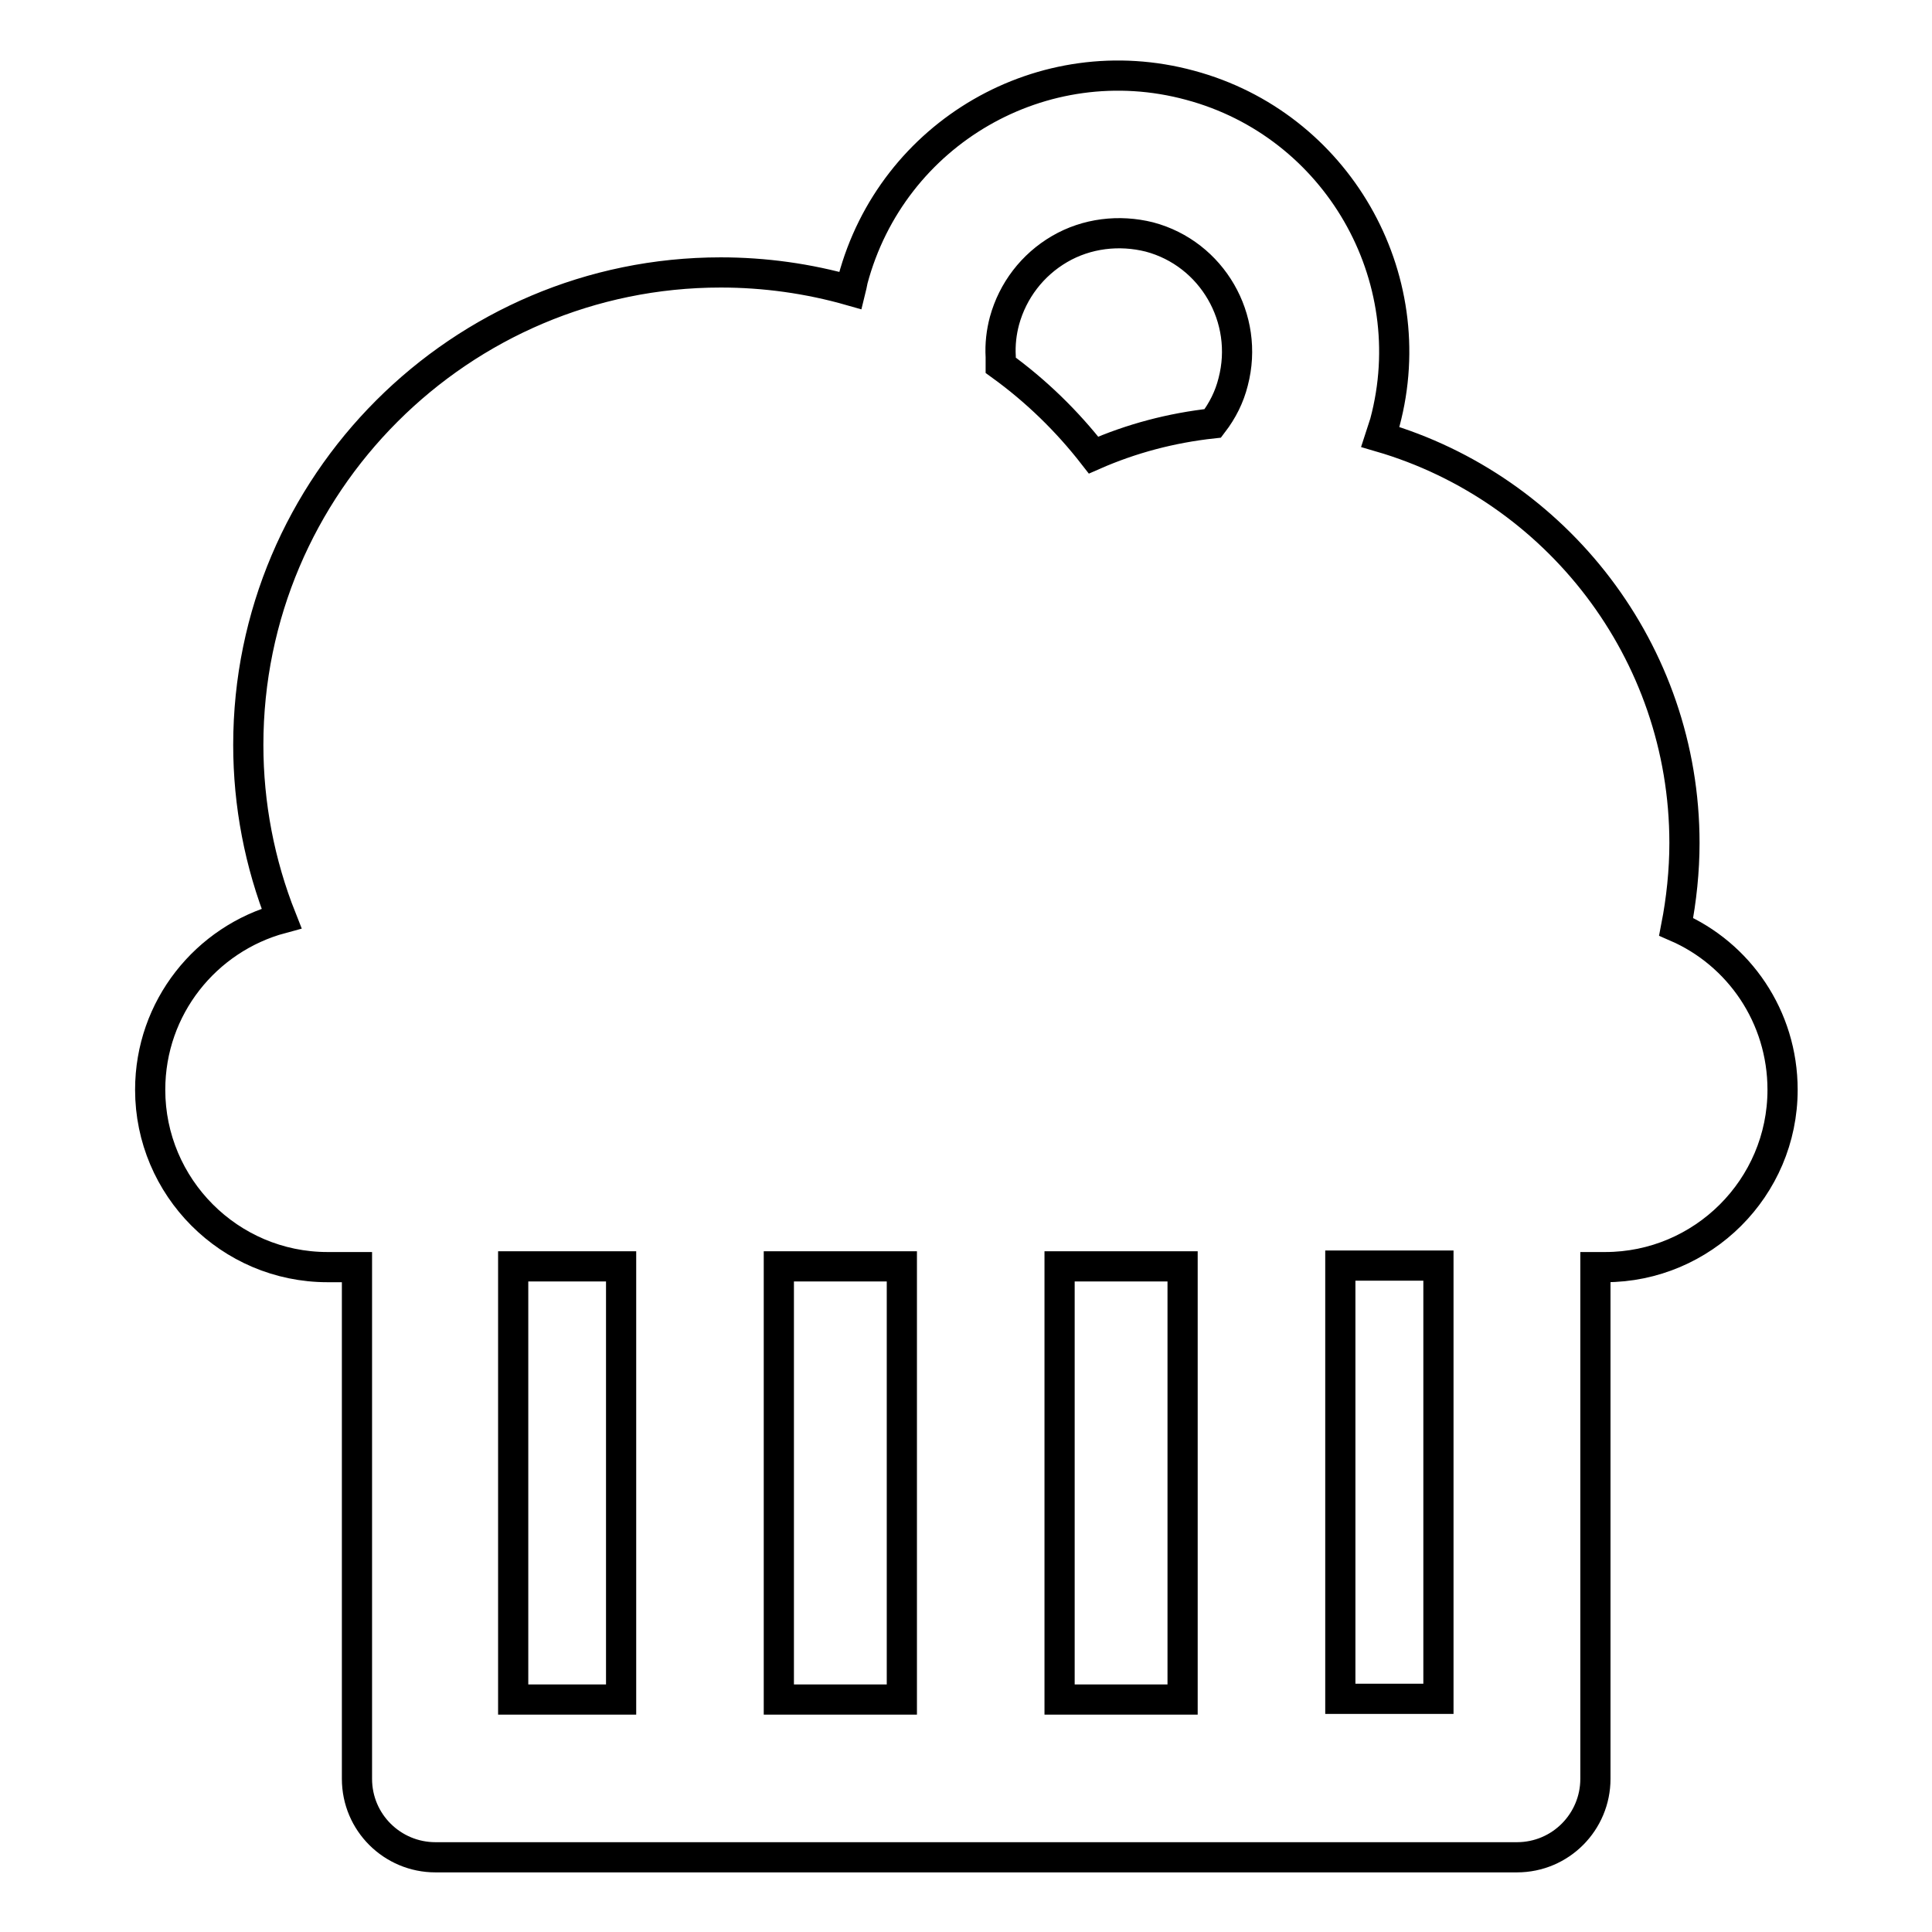 <?xml version="1.0" encoding="utf-8"?>
<!-- Svg Vector Icons : http://www.onlinewebfonts.com/icon -->
<!DOCTYPE svg PUBLIC "-//W3C//DTD SVG 1.1//EN" "http://www.w3.org/Graphics/SVG/1.1/DTD/svg11.dtd">
<svg version="1.1" xmlns="http://www.w3.org/2000/svg" xmlns:xlink="http://www.w3.org/1999/xlink" x="0px" y="0px" viewBox="0 0 256 256" enable-background="new 0 0 256 256" xml:space="preserve">
<g> <path stroke-width="4" fill-opacity="0" stroke="#000000"  d="M222.1,122.8c0.7-3.6,1.1-7.4,1.1-11.1c0-25.4-17-47-40.3-53.8c0.2-0.6,0.4-1.3,0.6-1.9 c5.2-19.4-6.4-39.5-25.8-44.7C138.2,6,118.2,17.6,113,37.1c-0.1,0.5-0.2,1-0.3,1.4c-5.6-1.6-11.4-2.4-17.2-2.4 c-34.5,0-62.6,28.1-62.6,62.6c0,7.9,1.5,15.7,4.4,23c-10,2.7-17.4,11.8-17.4,22.7c0,12.9,10.5,23.5,23.5,23.5h3.9v67.8 c0,5.8,4.7,10.4,10.4,10.4l0,0H201c5.8,0,10.4-4.7,10.4-10.4l0,0v-67.8h1.3c12.9,0,23.5-10.5,23.5-23.5 C236.2,134.7,230.4,126.4,222.1,122.8L222.1,122.8z M119.5,167.8v57.4h-16.3v-57.4H119.5z M140.4,167.8h16.3v57.4h-16.3V167.8z  M133.1,42.5c1.1-4,3.7-7.4,7.3-9.5c3.6-2.1,7.9-2.6,11.9-1.6c8.3,2.2,13.3,10.8,11.1,19.2c-0.5,2-1.4,3.8-2.7,5.5 c-5.5,0.6-10.8,2-15.8,4.2c-3.5-4.5-7.6-8.5-12.3-11.9c0-0.4,0-0.7,0-1.1C132.5,45.6,132.7,44,133.1,42.5z M68,167.8h14.3v57.4H68 V167.8z M190.6,225.1h-13v-57.4h13V225.1z"/></g>
</svg>